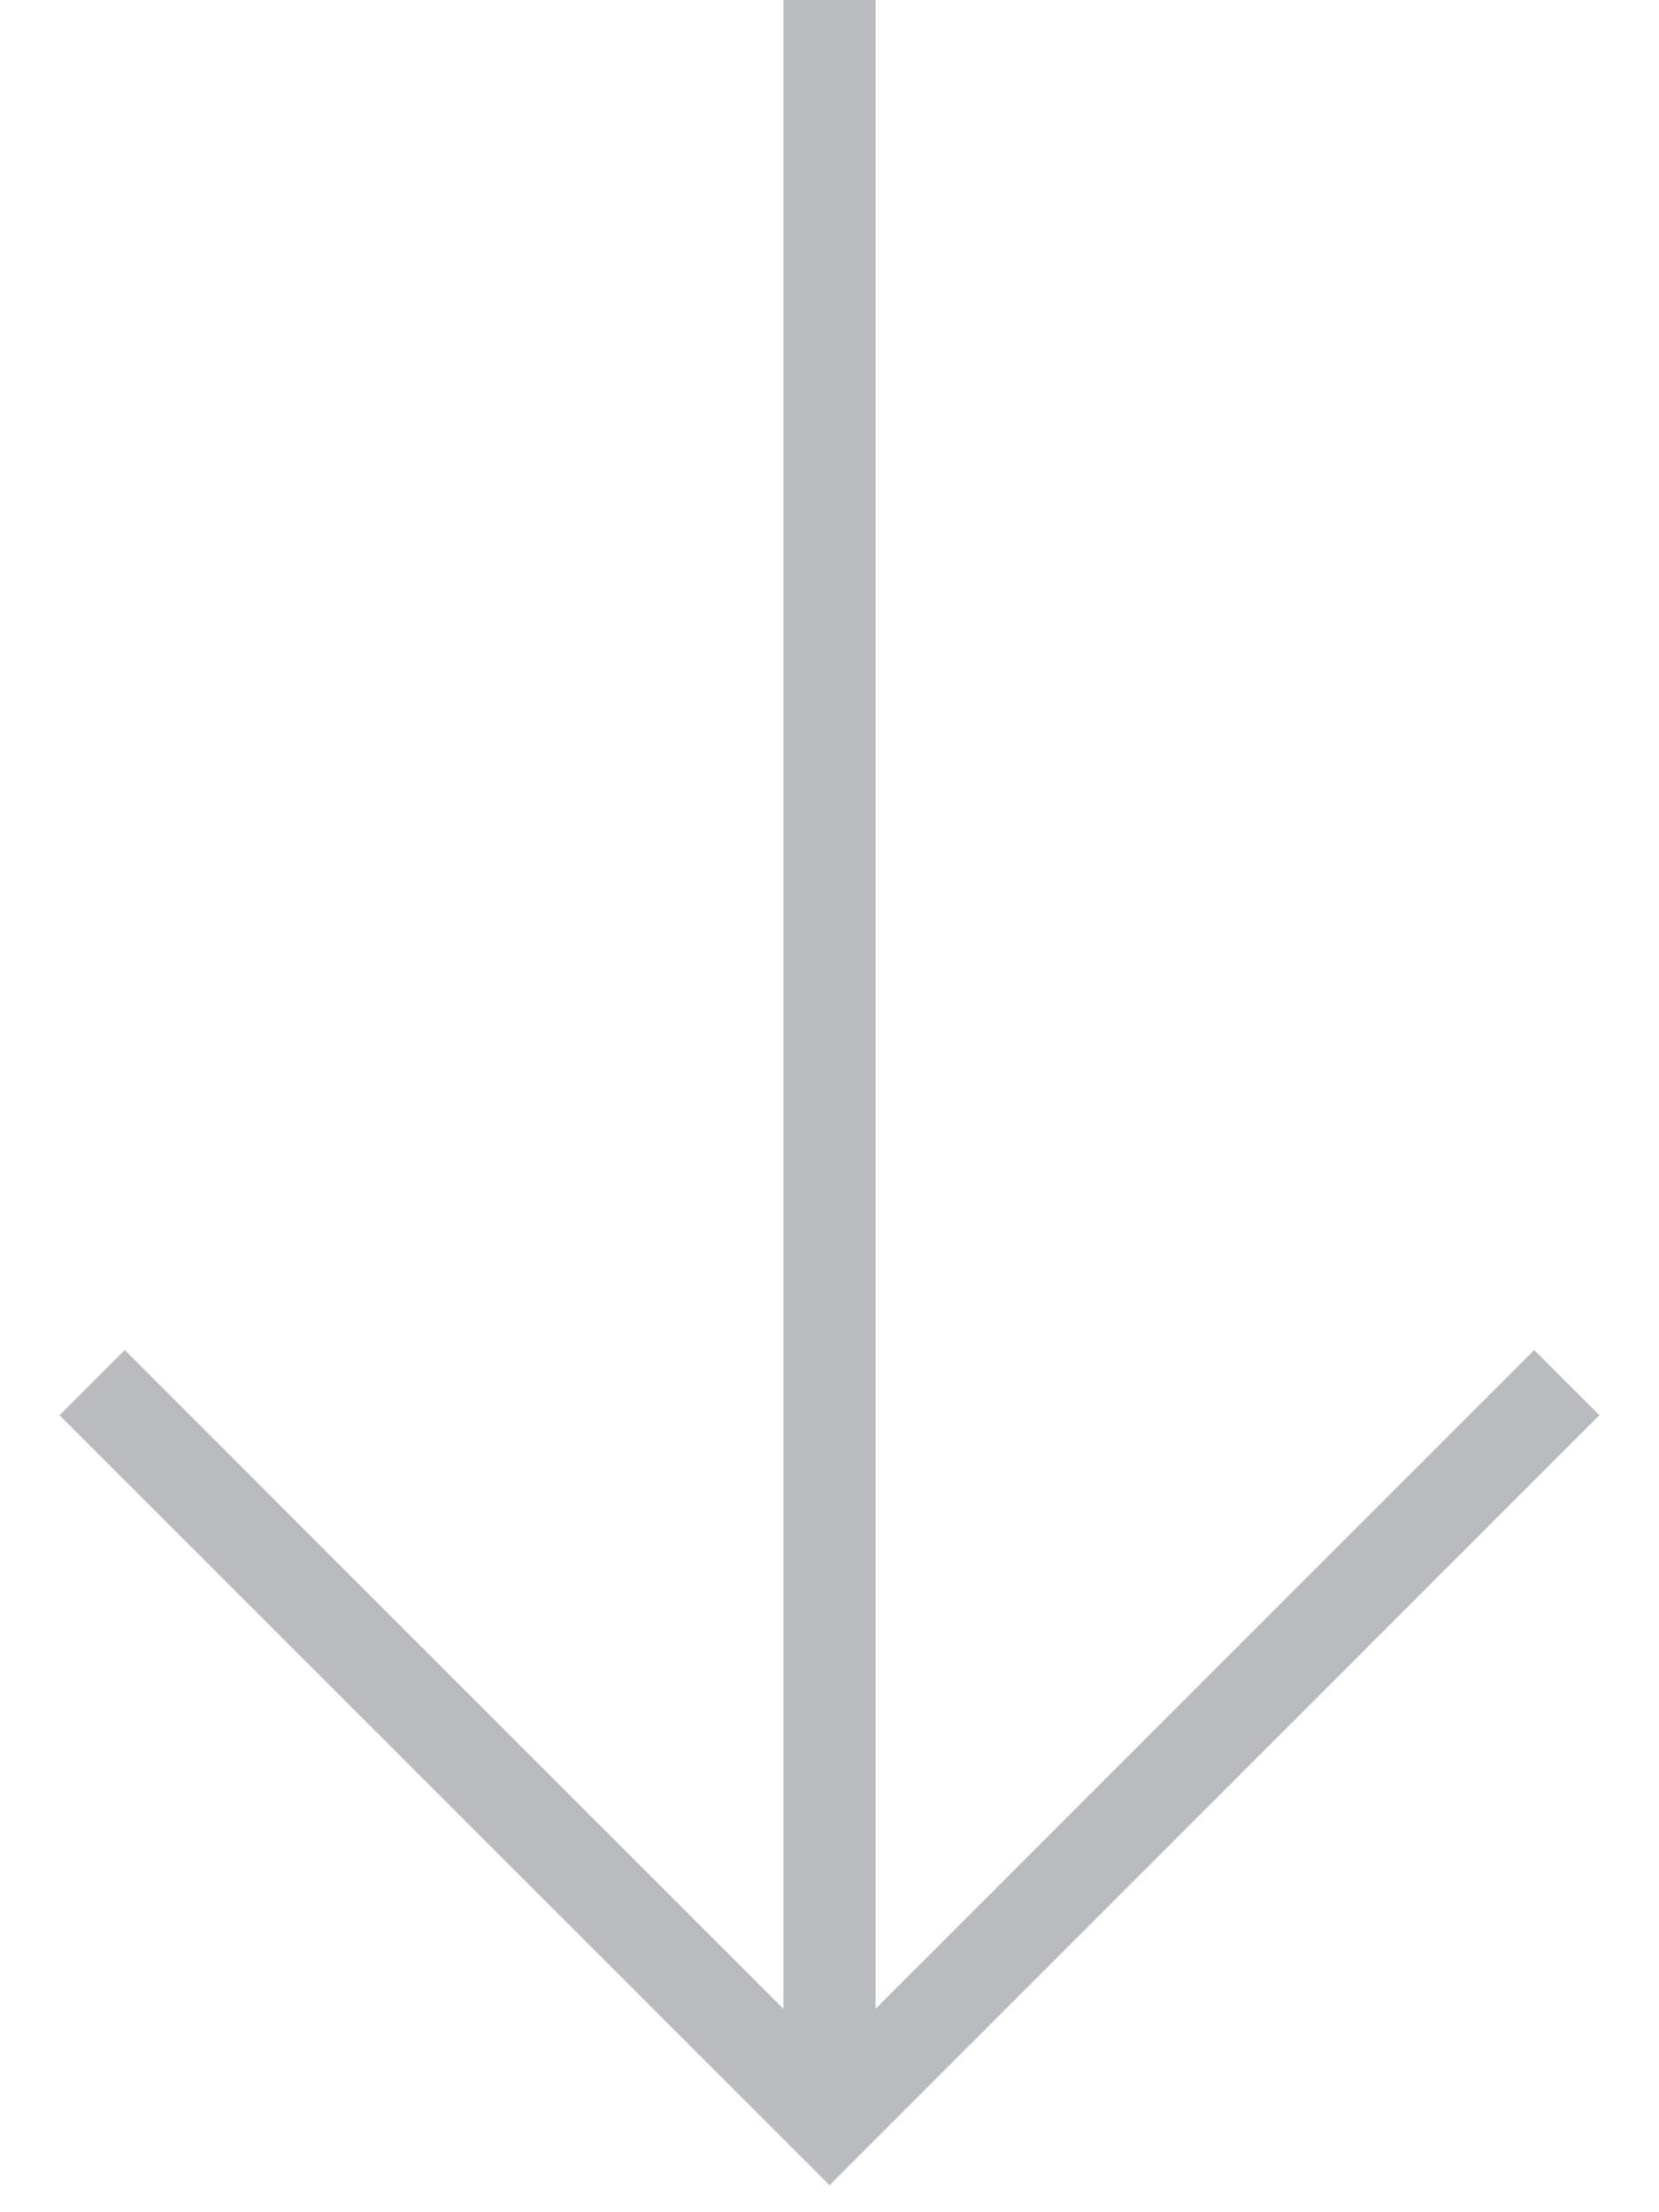 <?xml version="1.0" encoding="UTF-8"?> <svg xmlns="http://www.w3.org/2000/svg" width="18" height="24" viewBox="0 0 18 24" fill="none"><path d="M9 0L9 23" stroke="#B9BBBE"></path><path d="M1 15L9 23L17 15" stroke="#B9BBBE"></path></svg> 